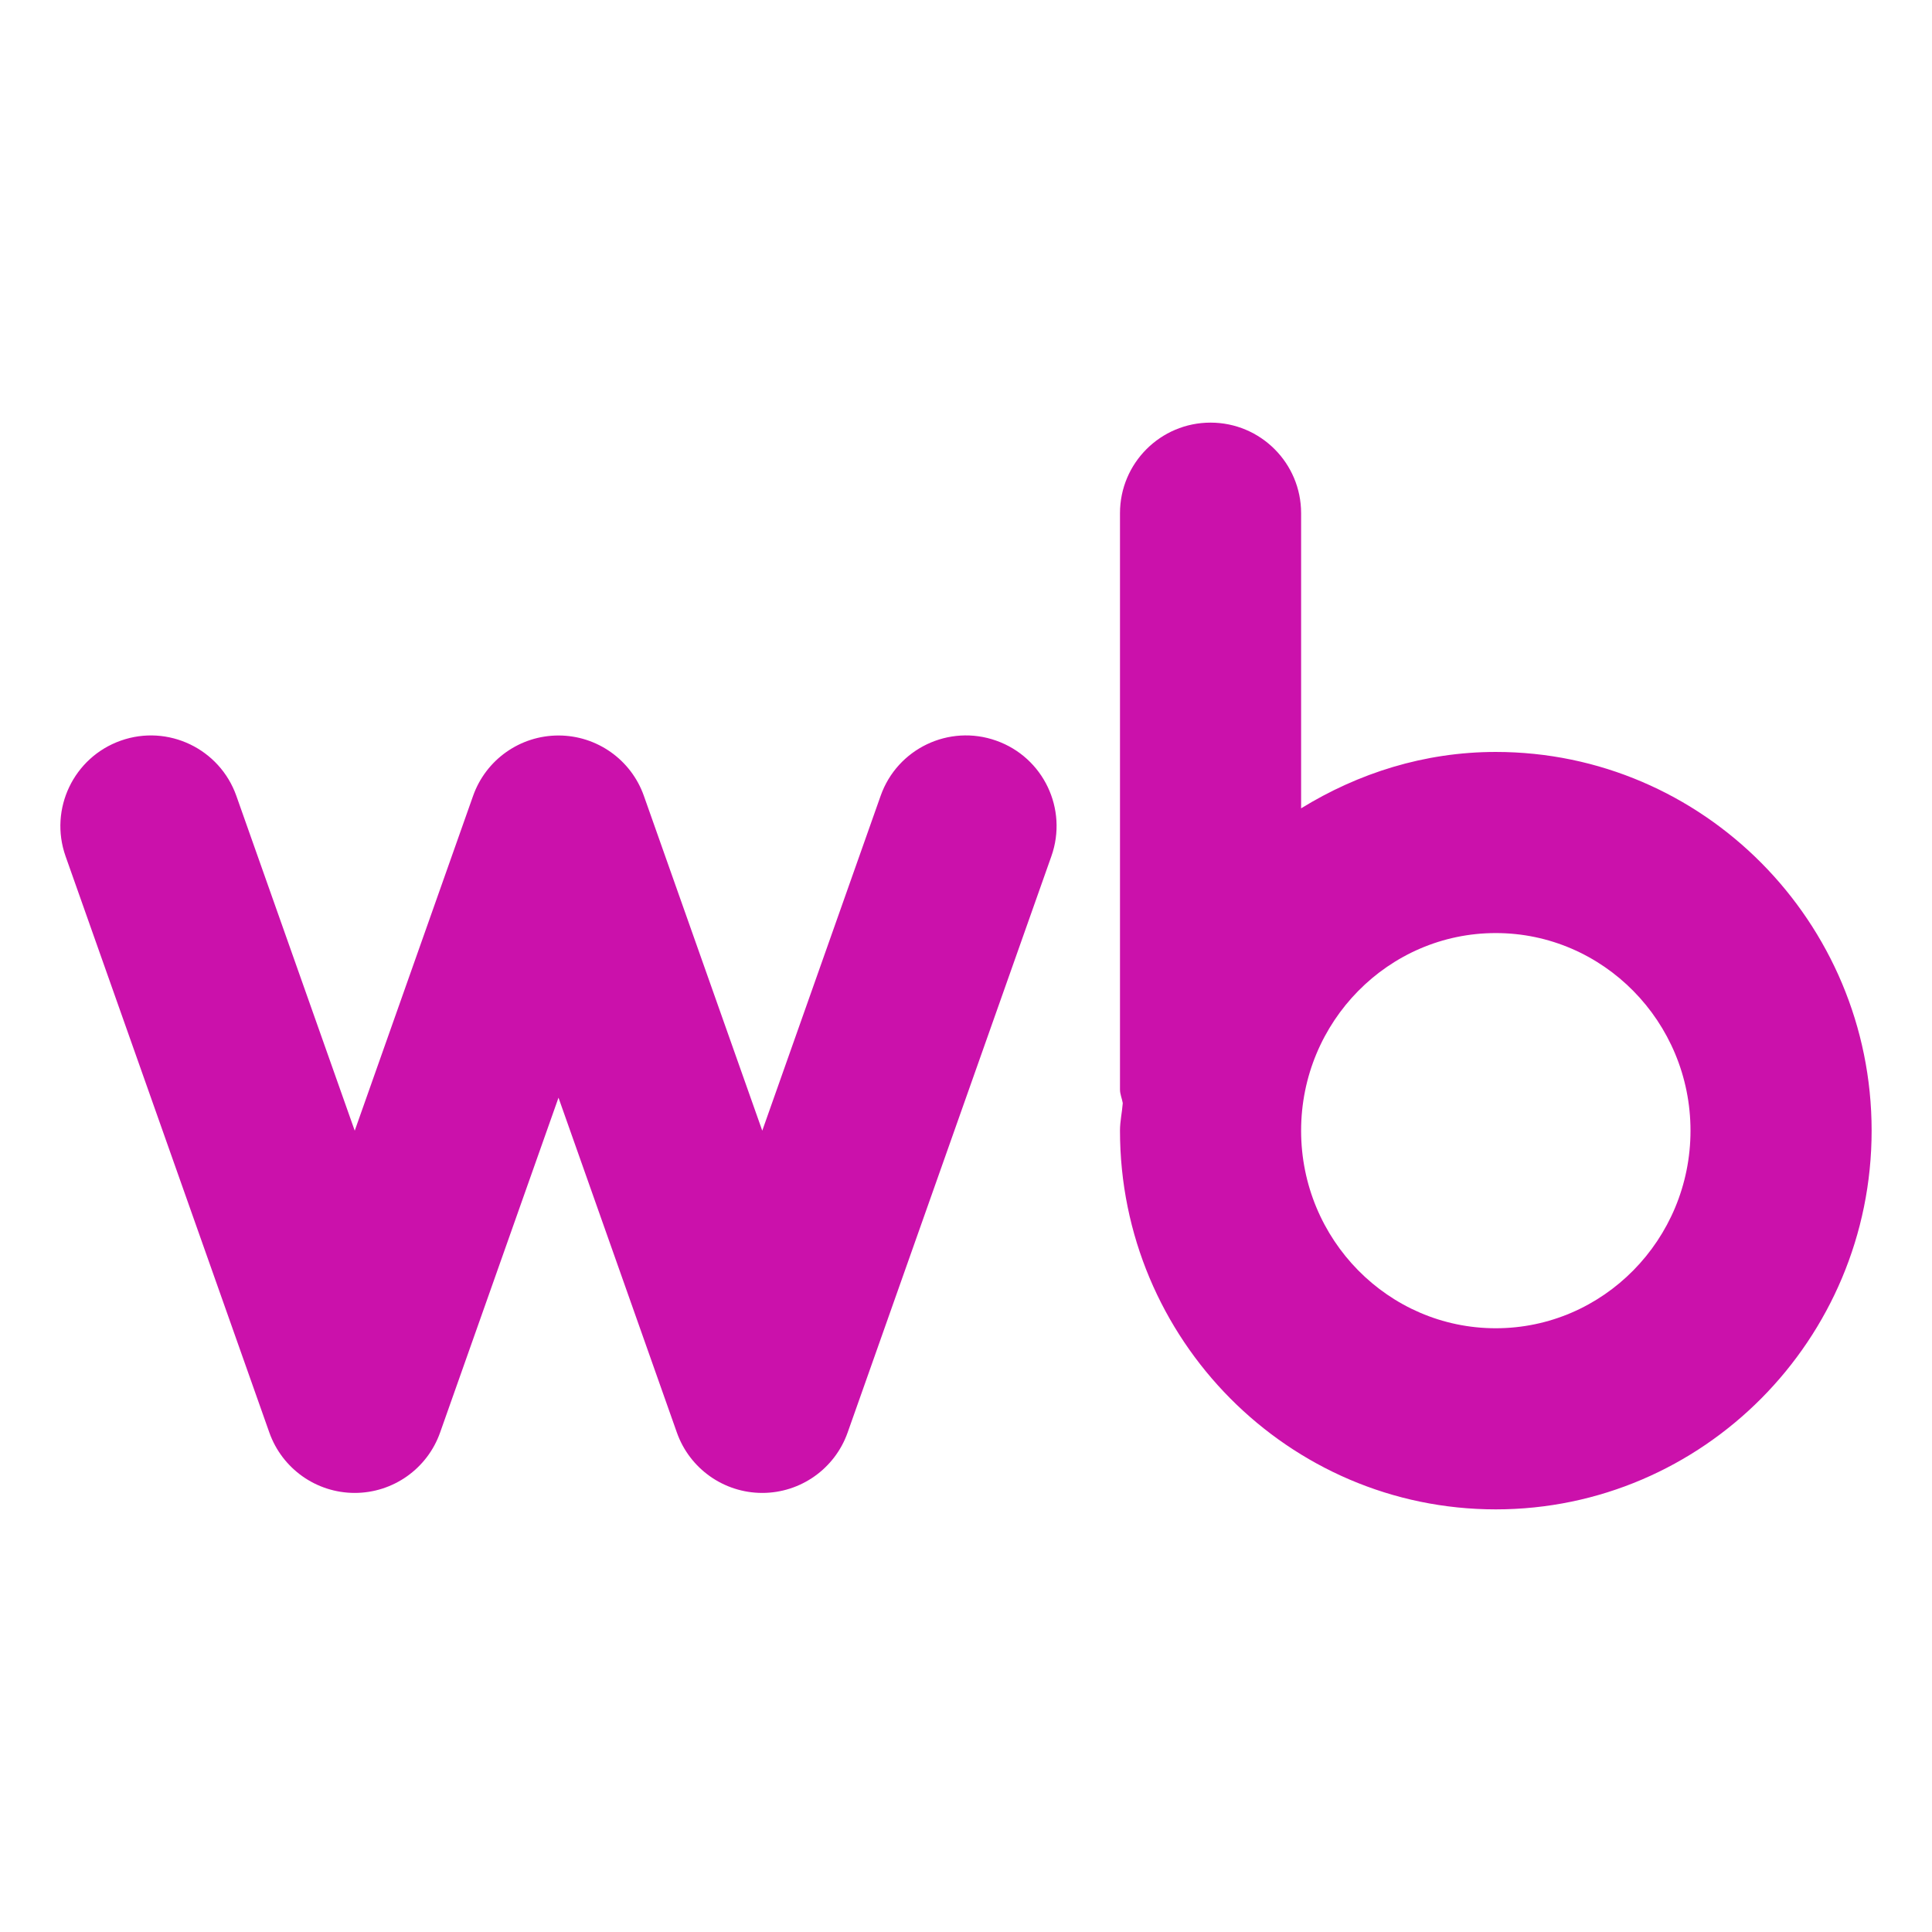 <svg width="64" height="64" viewBox="0 0 64 64" fill="none" xmlns="http://www.w3.org/2000/svg">
<path d="M34.828 28.364L28.079 47.454C27.656 48.652 26.522 49.455 25.251 49.455C23.979 49.455 22.845 48.652 22.422 47.454L18.501 36.362L14.579 47.454C14.156 48.652 13.022 49.455 11.751 49.455C10.479 49.455 9.346 48.652 8.922 47.454L2.172 28.364C1.62 26.801 2.439 25.087 4 24.535C5.563 23.981 7.277 24.803 7.829 26.363L11.751 37.455L15.672 26.363C16.096 25.165 17.229 24.364 18.501 24.364C19.772 24.364 20.906 25.165 21.329 26.363L25.251 37.455L29.172 26.363C29.723 24.8 31.438 23.98 33.001 24.535C34.564 25.087 35.381 26.801 34.828 28.364ZM62 37.455C62 44.372 56.413 50 49.549 50C42.685 50 37.101 44.372 37.101 37.455C37.101 37.143 37.17 36.85 37.193 36.543C37.168 36.389 37.101 36.251 37.101 36.09V17C37.101 15.343 38.443 14 40.101 14C41.759 14 43.101 15.343 43.101 17V26.777C44.988 25.615 47.181 24.909 49.549 24.909C56.413 24.909 62 30.537 62 37.455ZM56 37.455C56 33.846 53.106 30.909 49.549 30.909C45.992 30.909 43.101 33.846 43.101 37.455C43.101 41.065 45.992 44 49.549 44C53.106 44 56 41.064 56 37.455Z" fill="#CB11AB"/>
</svg>
